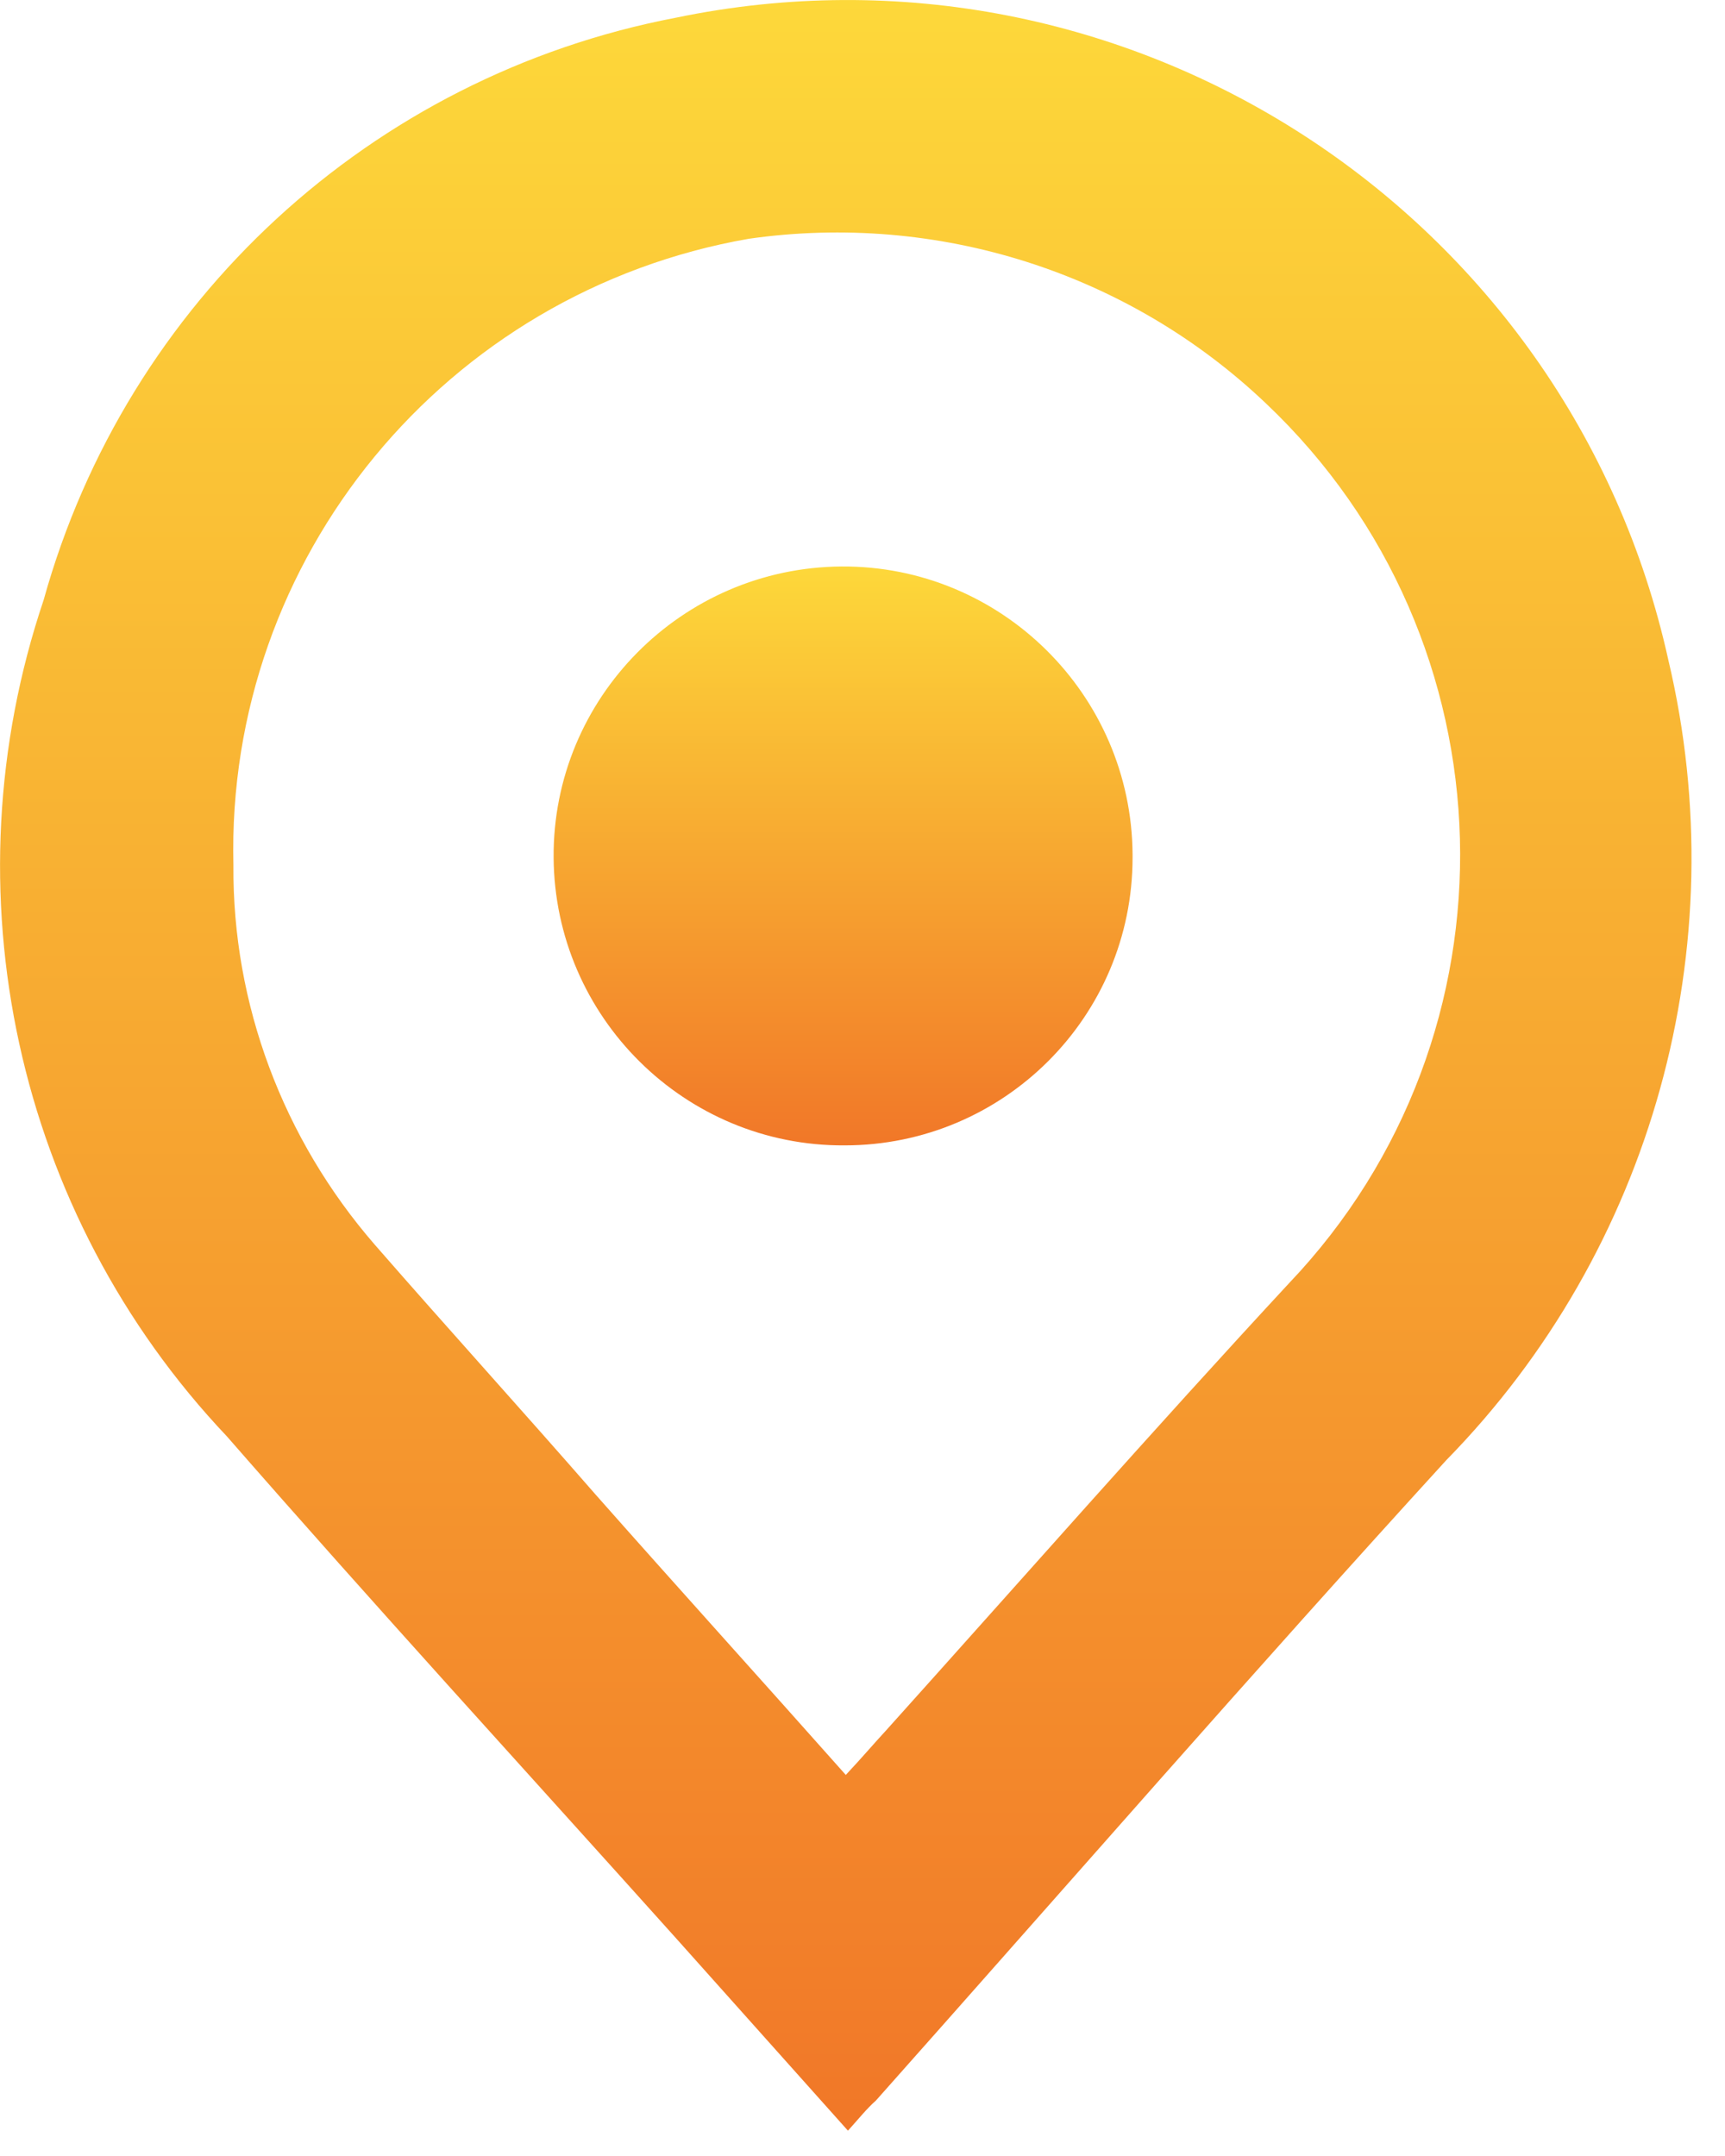 <svg width="16" height="20" viewBox="0 0 16 20" fill="none" xmlns="http://www.w3.org/2000/svg">
<path d="M7.865 19.765L6.275 17.985C4.885 16.435 3.475 14.895 2.105 13.325C0.145 11.255 -0.505 8.265 0.405 5.565C1.175 2.795 3.445 0.705 6.265 0.165C10.445 -0.705 14.555 1.955 15.475 6.125C16.105 8.785 15.325 11.595 13.415 13.545C11.625 15.505 9.885 17.505 8.125 19.485C8.035 19.565 7.965 19.655 7.865 19.765ZM7.845 16.465C7.995 16.305 8.105 16.175 8.225 16.045C9.465 14.665 10.695 13.265 11.955 11.905C14.155 9.595 14.055 5.935 11.745 3.745C10.465 2.525 8.695 1.965 6.945 2.215C4.135 2.705 2.095 5.175 2.165 8.025C2.155 9.315 2.625 10.565 3.475 11.545C4.155 12.325 4.845 13.085 5.525 13.865C6.285 14.725 7.055 15.575 7.845 16.465Z" fill="url(#paint0_linear)"/>
<path d="M7.835 10.625C6.355 10.635 5.145 9.435 5.135 7.955C5.125 6.475 6.325 5.265 7.805 5.255C9.285 5.245 10.495 6.445 10.505 7.925C10.505 7.935 10.505 7.945 10.505 7.955C10.505 9.435 9.305 10.625 7.835 10.625Z" fill="url(#paint1_linear)"/>
<defs>
<linearGradient id="paint0_linear" x1="7.844" y1="0" x2="7.844" y2="19.765" gradientUnits="userSpaceOnUse">
<stop stop-color="#FDD83A"/>
<stop offset="1" stop-color="#F17728"/>
</linearGradient>
<linearGradient id="paint1_linear" x1="7.82" y1="5.255" x2="7.82" y2="10.625" gradientUnits="userSpaceOnUse">
<stop stop-color="#FDD83A"/>
<stop offset="1" stop-color="#F17728"/>
</linearGradient>
</defs>
</svg>
